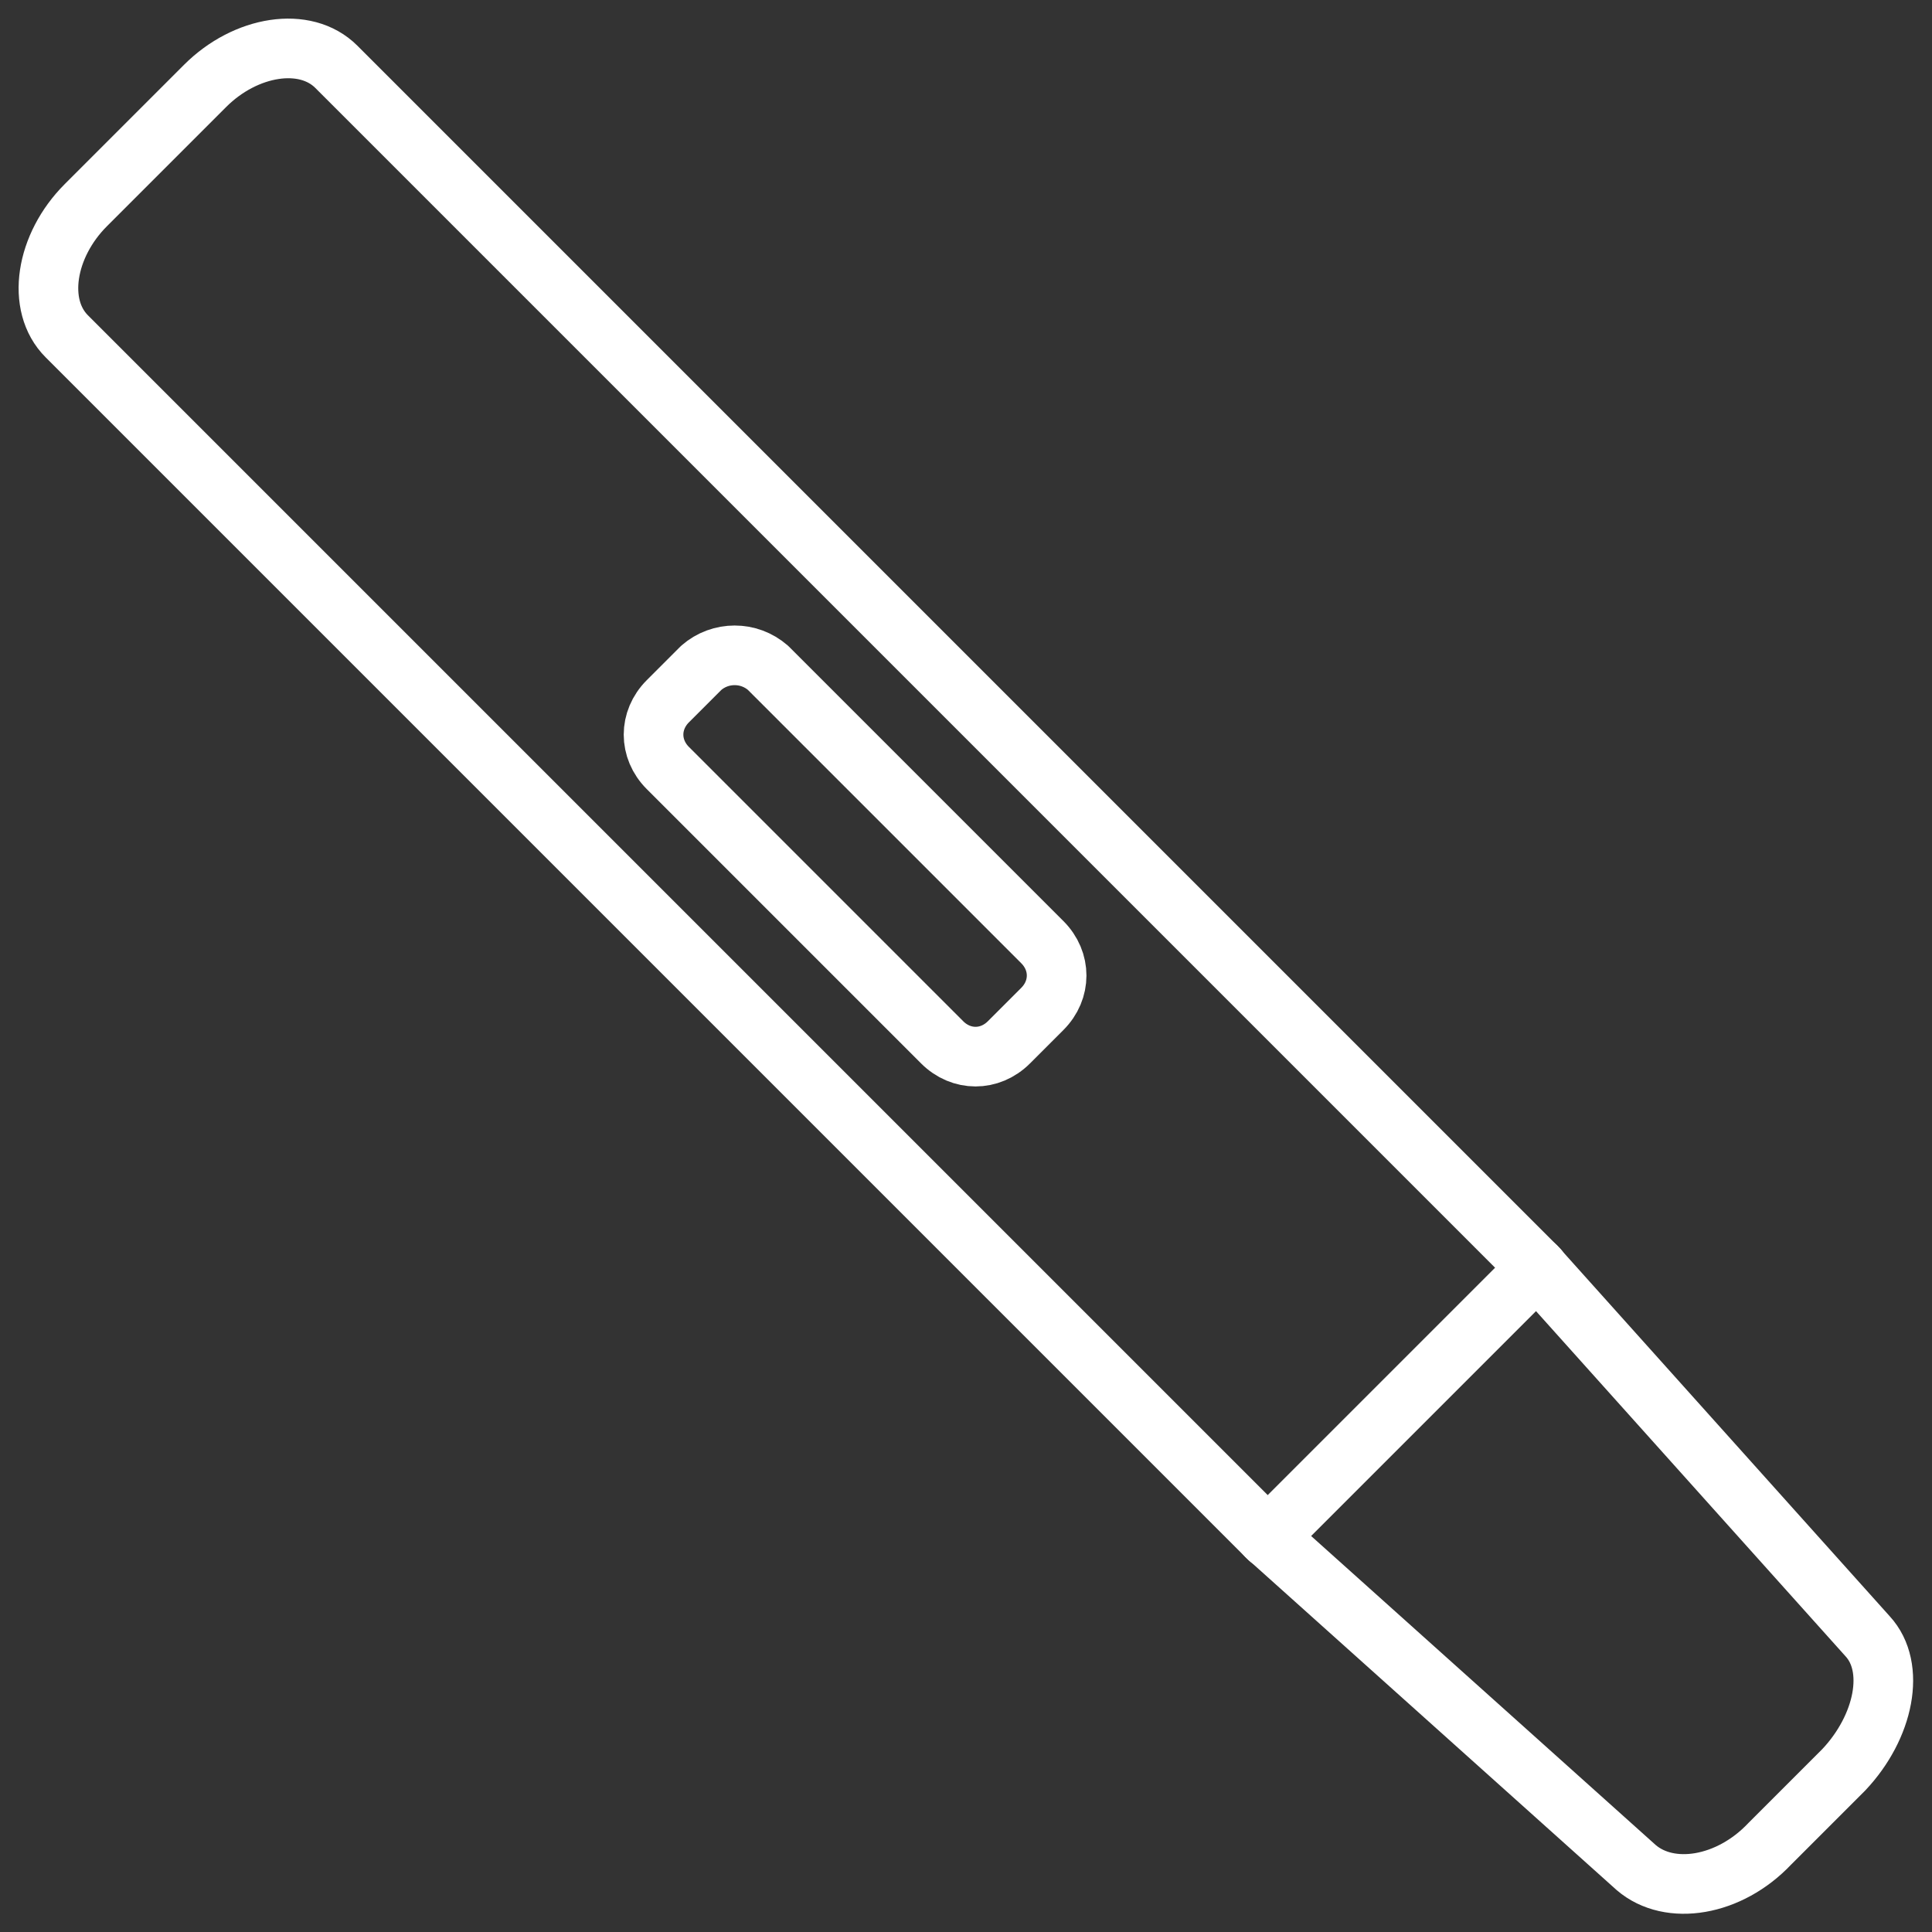 <svg version="1.1" id="Layer_1" xmlns="http://www.w3.org/2000/svg" xmlns:xlink="http://www.w3.org/1999/xlink" x="0px" y="0px" viewBox="0 0 81 81" style="enable-background:new 0 0 81 81;" xml:space="preserve">
<rect x="0" y="0" width="81" height="81" fill="#333333" stroke="none"/>
<style type="text/css">
	.st0{fill:none;stroke:#FFFFFF;stroke-width:2.5;stroke-linecap:round;stroke-linejoin:round;stroke-miterlimit:16;}
</style>
<g>
	<path class="st0" d="M64.5,53.2L14.1,2.8c-1.3-1.3-3.8-0.9-5.5,0.8l-5,5c-1.7,1.7-2.1,4.2-0.8,5.5l50.4,50.4"></path>
	<path class="st0" d="M53.1,64.4L53.1,64.4l15.5,13.9c1.4,1.2,3.9,0.8,5.6-1l3.1-3.1c1.7-1.8,2.2-4.3,1-5.6L64.4,53.1"></path>
	<path class="st0" d="M29.4,28L28,29.4c-0.8,0.8-0.8,2,0,2.8l11.5,11.5c0.8,0.8,2,0.8,2.8,0l1.4-1.4c0.8-0.8,0.8-2,0-2.8L32.2,28
		C31.4,27.3,30.2,27.3,29.4,28"></path>
	<line class="st0" x1="53.3" y1="64.3" x2="64.3" y2="53.3"></line>
</g>
</svg>
